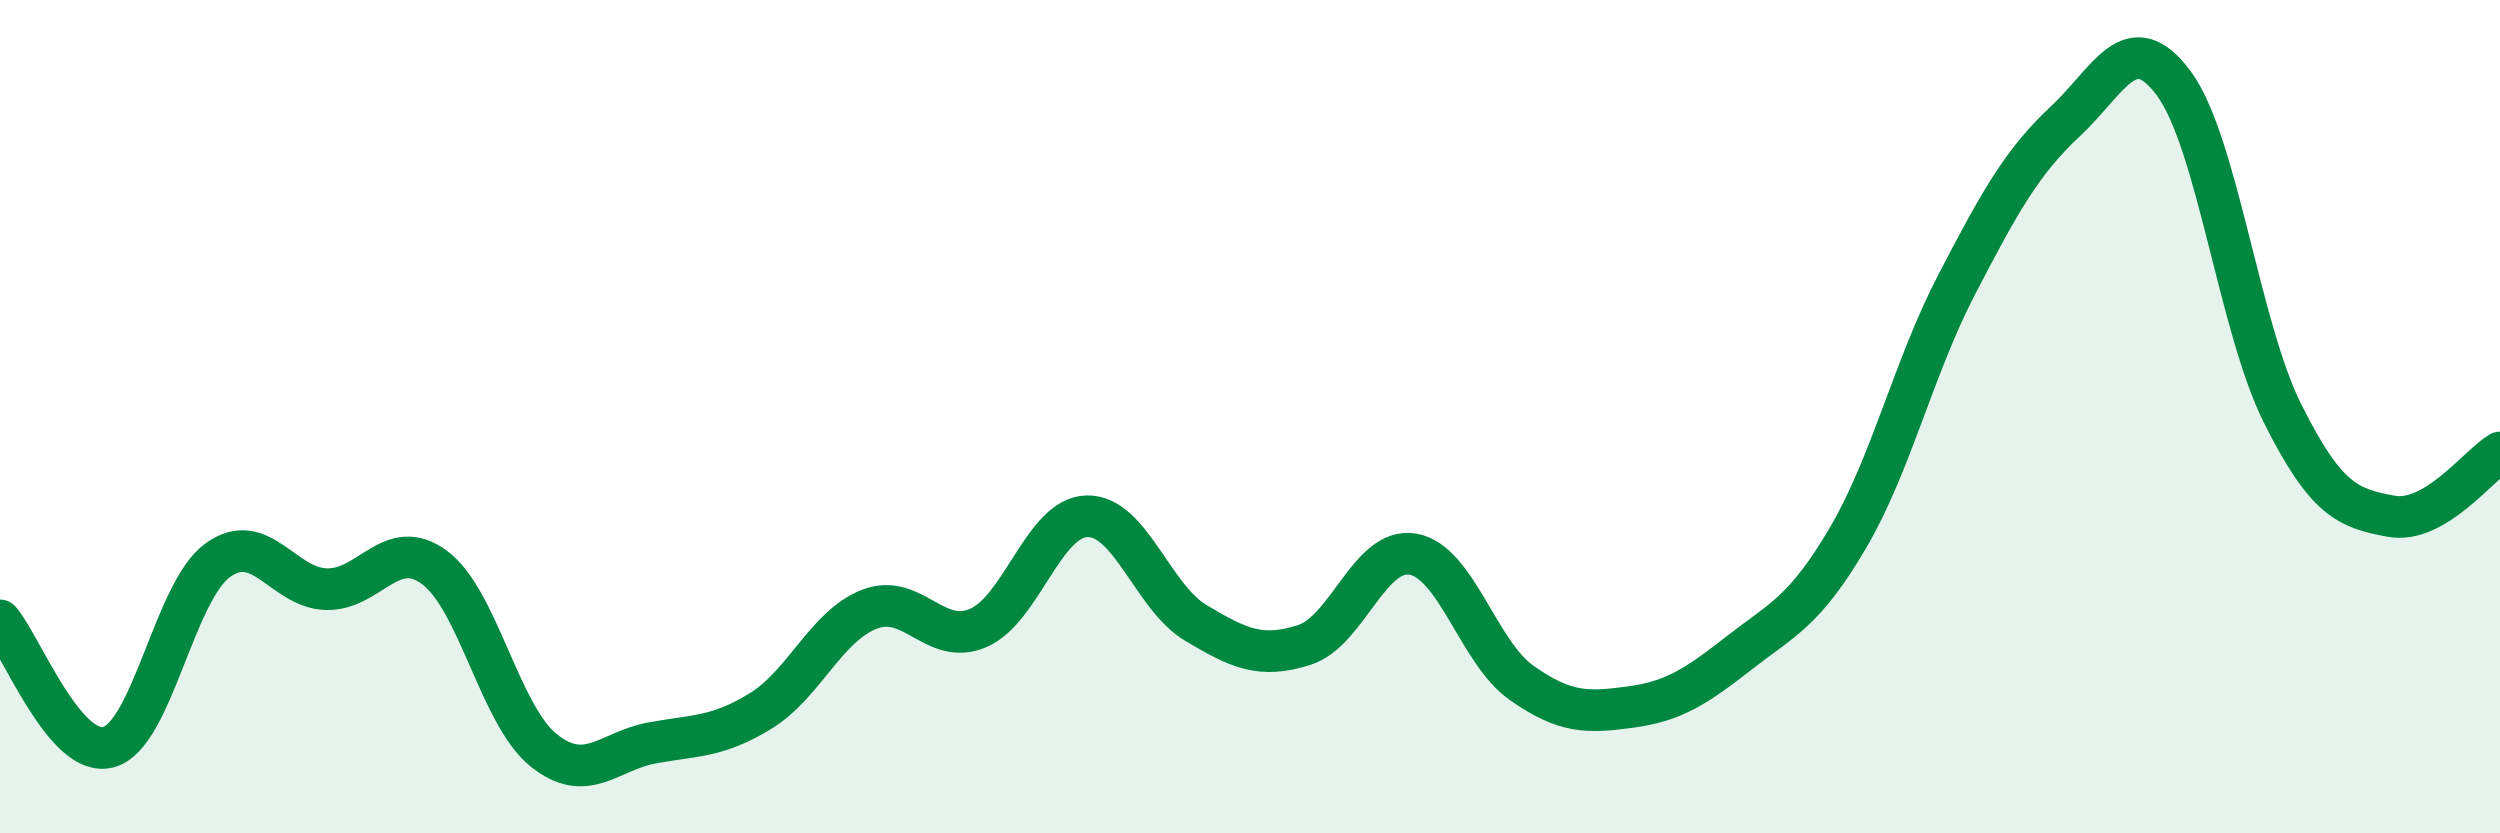 
    <svg width="60" height="20" viewBox="0 0 60 20" xmlns="http://www.w3.org/2000/svg">
      <path
        d="M 0,14.89 C 0.52,15.5 1.57,18.22 2.61,17.93 C 3.65,17.64 4.18,14.21 5.22,13.45 C 6.26,12.69 6.79,14.11 7.83,14.14 C 8.87,14.17 9.39,12.85 10.43,13.62 C 11.47,14.39 12,17.16 13.04,18 C 14.08,18.84 14.61,18.02 15.65,17.83 C 16.69,17.64 17.22,17.7 18.26,17.06 C 19.3,16.42 19.83,15.02 20.87,14.62 C 21.91,14.22 22.44,15.52 23.48,15.07 C 24.52,14.62 25.05,12.41 26.09,12.39 C 27.13,12.37 27.66,14.33 28.7,14.95 C 29.74,15.57 30.26,15.81 31.3,15.48 C 32.34,15.15 32.87,13.12 33.91,13.3 C 34.95,13.48 35.48,15.66 36.52,16.39 C 37.56,17.12 38.09,17.11 39.13,16.97 C 40.17,16.83 40.7,16.48 41.74,15.67 C 42.78,14.86 43.31,14.68 44.35,12.91 C 45.39,11.14 45.92,8.83 46.96,6.83 C 48,4.83 48.53,3.88 49.57,2.91 C 50.61,1.94 51.13,0.6 52.17,2 C 53.21,3.4 53.74,7.84 54.78,9.92 C 55.82,12 56.35,12.2 57.39,12.39 C 58.43,12.58 59.48,11.17 60,10.86L60 20L0 20Z"
        fill="#008740"
        opacity="0.1"
        stroke-linecap="round"
        stroke-linejoin="round"
      />
      <path
        d="M 0,14.89 C 0.52,15.5 1.57,18.22 2.61,17.93 C 3.65,17.64 4.18,14.21 5.22,13.45 C 6.26,12.69 6.79,14.11 7.83,14.14 C 8.87,14.17 9.39,12.85 10.43,13.62 C 11.47,14.39 12,17.16 13.04,18 C 14.08,18.84 14.61,18.02 15.65,17.83 C 16.69,17.64 17.22,17.7 18.26,17.06 C 19.3,16.42 19.83,15.02 20.87,14.62 C 21.91,14.22 22.44,15.52 23.48,15.07 C 24.52,14.62 25.05,12.41 26.09,12.39 C 27.13,12.37 27.66,14.33 28.7,14.95 C 29.74,15.57 30.26,15.81 31.3,15.48 C 32.34,15.15 32.87,13.12 33.91,13.3 C 34.95,13.48 35.48,15.66 36.52,16.39 C 37.56,17.12 38.09,17.11 39.13,16.97 C 40.17,16.83 40.7,16.48 41.74,15.67 C 42.78,14.86 43.31,14.68 44.35,12.91 C 45.39,11.14 45.92,8.83 46.96,6.83 C 48,4.83 48.53,3.88 49.57,2.91 C 50.61,1.94 51.13,0.6 52.17,2 C 53.21,3.4 53.74,7.84 54.78,9.92 C 55.82,12 56.35,12.2 57.39,12.39 C 58.43,12.58 59.48,11.17 60,10.86"
        stroke="#008740"
        stroke-width="1"
        fill="none"
        stroke-linecap="round"
        stroke-linejoin="round"
      />
    </svg>
  